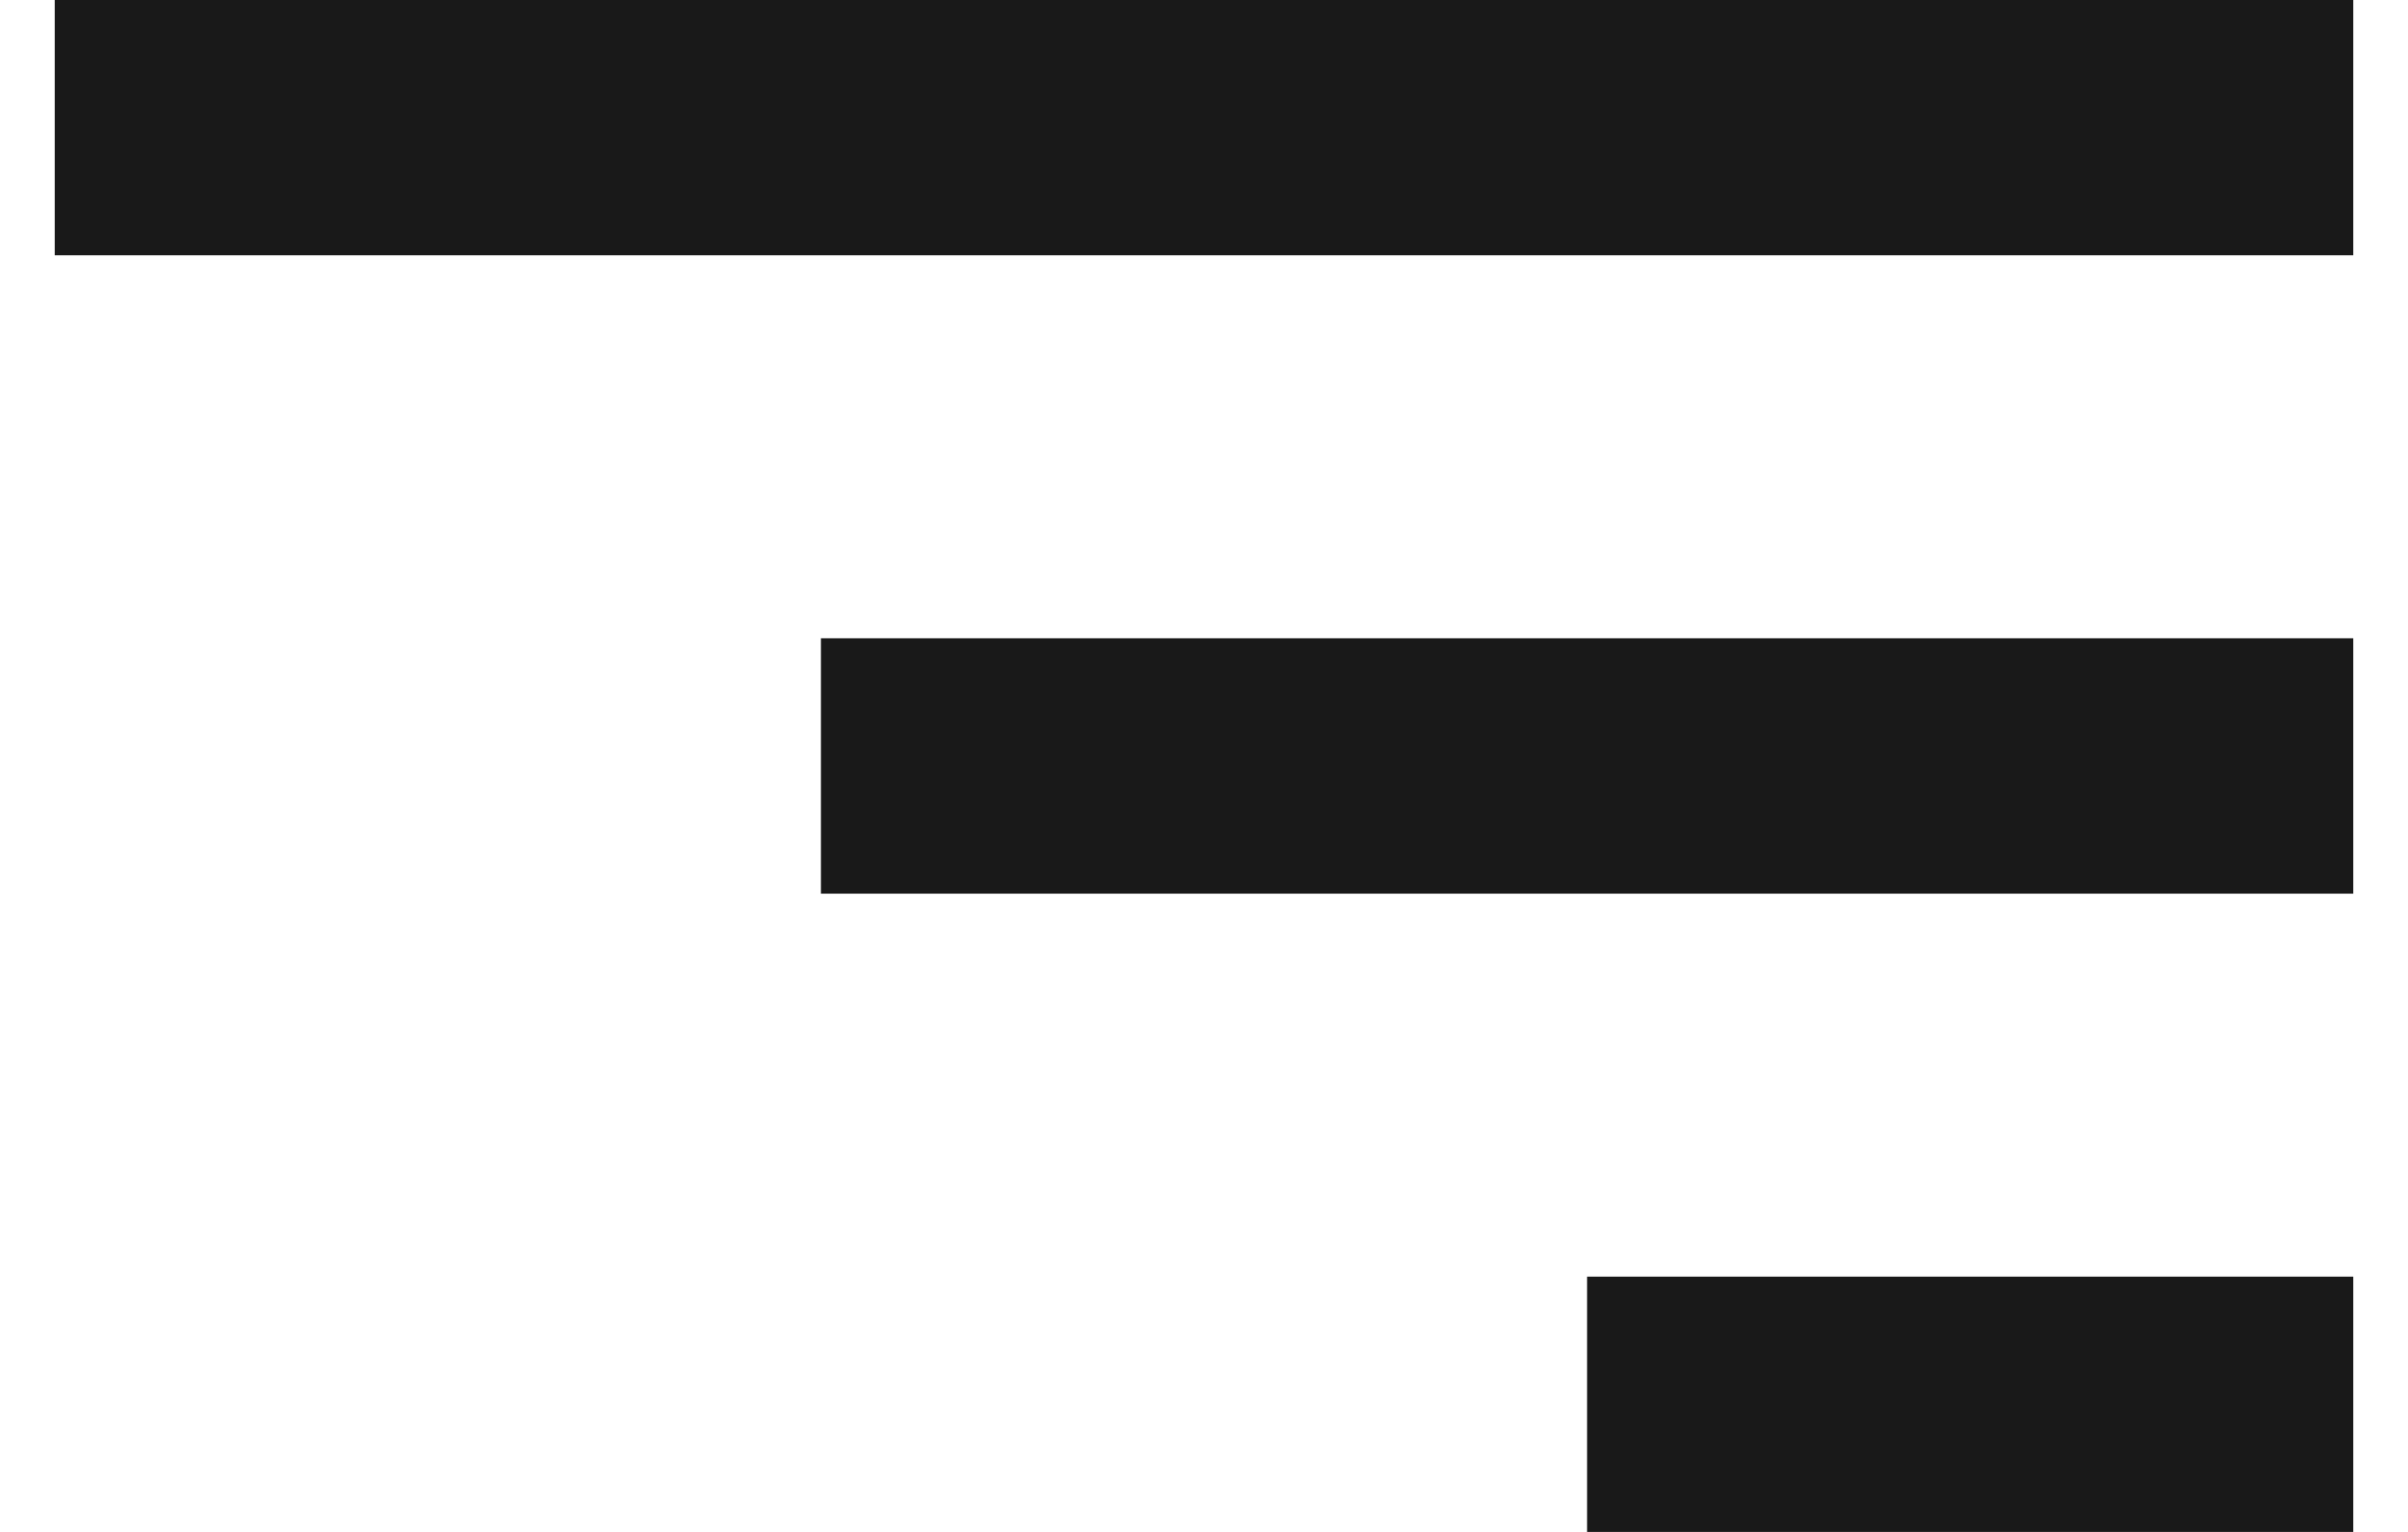 <svg width="22" height="14" viewBox="0 0 22 14" fill="none" xmlns="http://www.w3.org/2000/svg">
<path d="M21.5 14H14.5V11.667H21.5V14ZM21.5 0V2.333H0.5V0H21.5ZM21.5 8.167H7.5V5.833H21.5V8.167Z" fill="#191919"/>
</svg>
